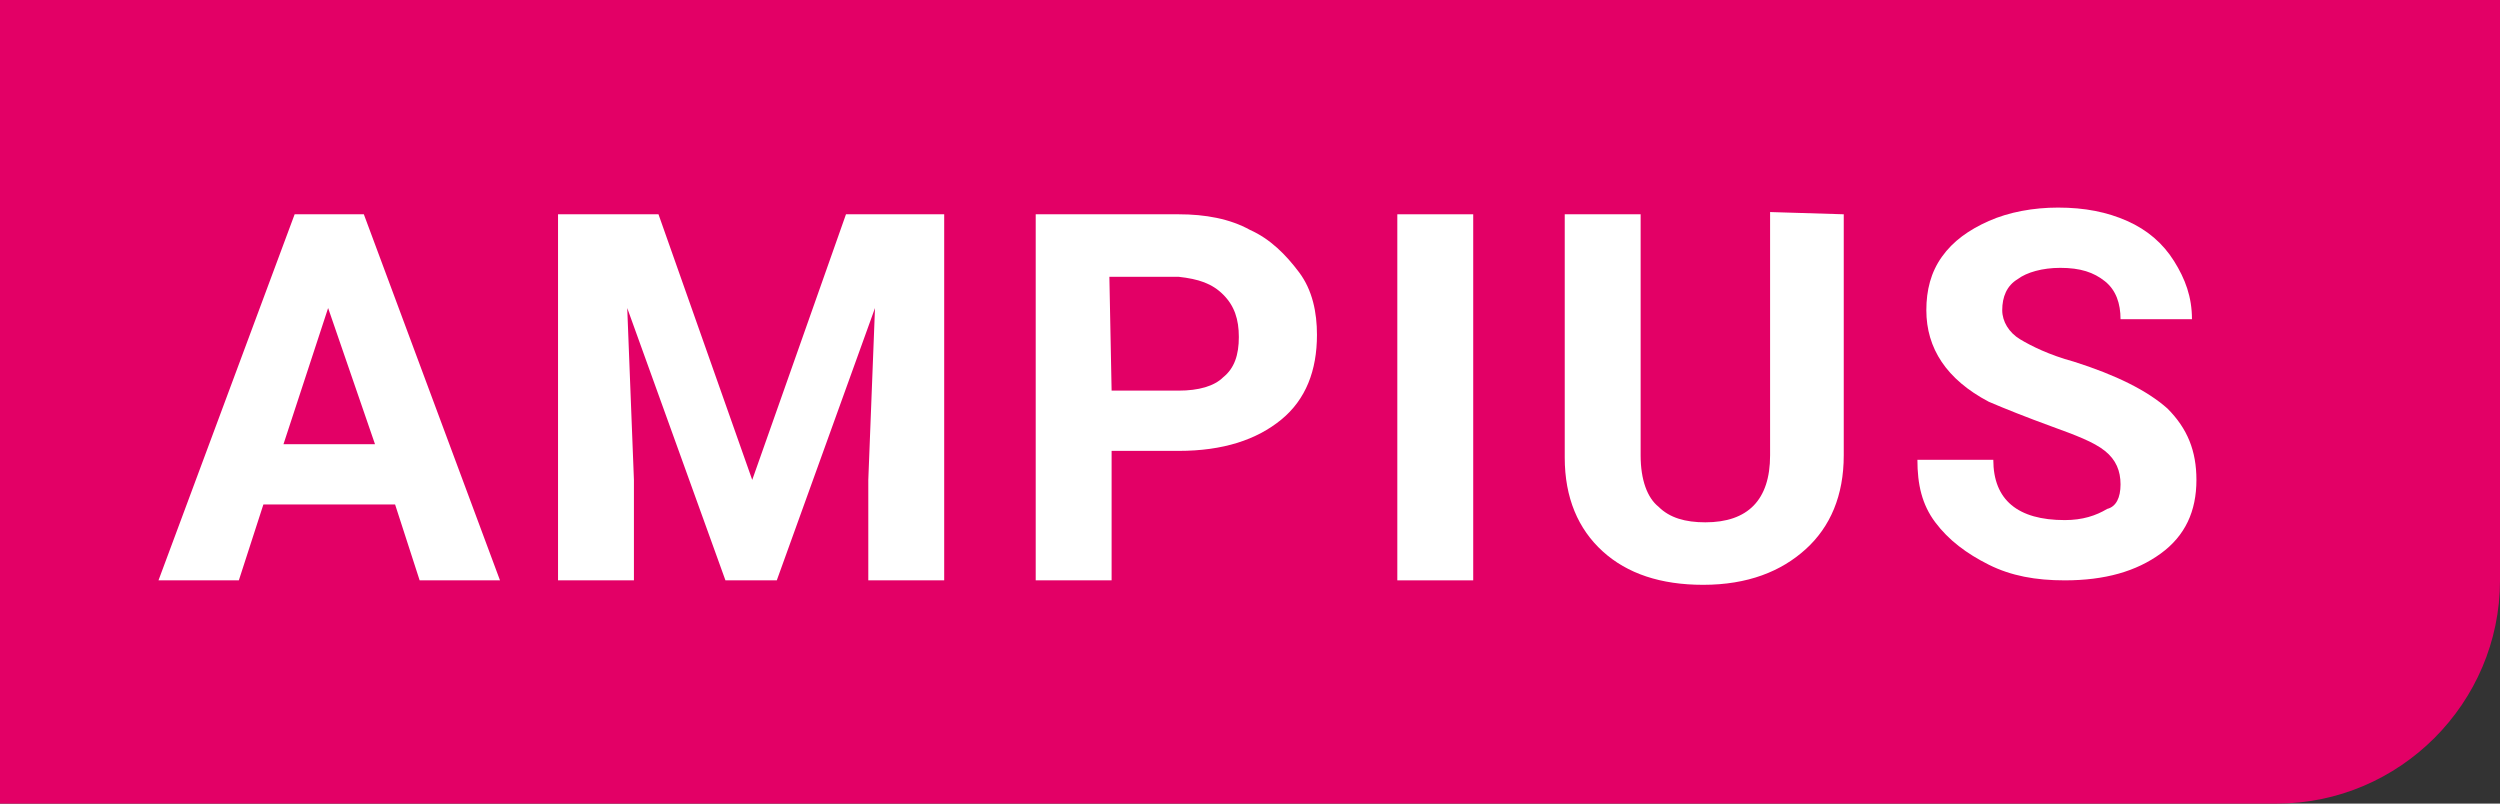 <?xml version="1.0" encoding="utf-8"?>
<!-- Generator: Adobe Illustrator 23.0.2, SVG Export Plug-In . SVG Version: 6.00 Build 0)  -->
<svg version="1.1" id="Ebene_1" xmlns="http://www.w3.org/2000/svg" xmlns:xlink="http://www.w3.org/1999/xlink" x="0px" y="0px"
	 viewBox="0 0 112 36" style="enable-background:new 0 0 112 36;" xml:space="preserve">
<rect x="0" y="0" width="112" height="36" fill="#333333" stroke="none"/>
<style type="text/css">
	.st0{fill:#E30066;}
	.st1{enable-background:new    ;}
	.st2{fill:#FFFFFF;}
</style>
<g id="Gruppe_371" transform="translate(-23 -105)">
	<g id="Gruppe_1">
		<g id="Rechteck_191">
			<path class="st0" d="M23,105h112l0,0v26c0,5.5-4.5,10-10,10H23l0,0V105L23,105z"/>
		</g>
		<g class="st1">
			<path class="st2" d="M40.7,127.6h-5.9l-1.1,3.4h-3.6l6.1-16.4h3.1l6.1,16.4h-3.6L40.7,127.6z M35.7,124.9h4.1l-2.1-6.1
				L35.7,124.9z"/>
			<path class="st2" d="M52.5,114.6l4.2,11.9l4.2-11.9h4.4V131h-3.4v-4.5l0.3-7.7L57.8,131h-2.3l-4.4-12.2l0.3,7.7v4.5H48v-16.4
				H52.5z"/>
			<path class="st2" d="M72.8,125.2v5.8h-3.4v-16.4h6.4c1.2,0,2.3,0.2,3.2,0.7c0.9,0.4,1.6,1.1,2.2,1.9S82,119,82,120
				c0,1.6-0.5,2.9-1.6,3.8s-2.6,1.4-4.6,1.4C75.8,125.2,72.8,125.2,72.8,125.2z M72.8,122.5h3c0.9,0,1.6-0.2,2-0.6
				c0.5-0.4,0.7-1,0.7-1.8s-0.2-1.4-0.7-1.9s-1.1-0.7-2-0.8h-3.1L72.8,122.5L72.8,122.5z"/>
			<path class="st2" d="M89,131h-3.4v-16.4H89V131z"/>
			<path class="st2" d="M105.6,114.6v10.8c0,1.8-0.6,3.2-1.7,4.2s-2.6,1.6-4.6,1.6c-1.9,0-3.4-0.5-4.5-1.5s-1.7-2.4-1.7-4.2v-10.9
				h3.4v10.8c0,1.1,0.3,1.9,0.8,2.3c0.5,0.5,1.2,0.7,2.1,0.7c1.9,0,2.9-1,2.9-3v-10.9L105.6,114.6L105.6,114.6z"/>
			<path class="st2" d="M118,126.7c0-0.6-0.2-1.1-0.7-1.5s-1.3-0.7-2.4-1.1s-2.1-0.8-2.8-1.1c-1.9-1-2.8-2.4-2.8-4.1
				c0-0.9,0.2-1.7,0.7-2.4c0.5-0.7,1.2-1.2,2.1-1.6s2-0.6,3.1-0.6c1.2,0,2.2,0.2,3.1,0.6s1.6,1,2.1,1.8s0.8,1.6,0.8,2.6H118
				c0-0.7-0.2-1.3-0.7-1.7c-0.5-0.4-1.1-0.6-2-0.6c-0.8,0-1.5,0.2-1.9,0.5c-0.5,0.3-0.7,0.8-0.7,1.4c0,0.5,0.3,1,0.8,1.3
				s1.3,0.7,2.4,1c1.9,0.6,3.3,1.3,4.2,2.1c0.9,0.9,1.3,1.9,1.3,3.2c0,1.4-0.5,2.5-1.6,3.3s-2.5,1.2-4.3,1.2c-1.3,0-2.4-0.2-3.4-0.7
				s-1.8-1.1-2.4-1.9s-0.8-1.7-0.8-2.8h3.4c0,1.8,1.1,2.7,3.2,2.7c0.8,0,1.4-0.2,1.9-0.5C117.8,127.7,118,127.3,118,126.7z"/>
		</g>
	</g>
</g>
</svg>
